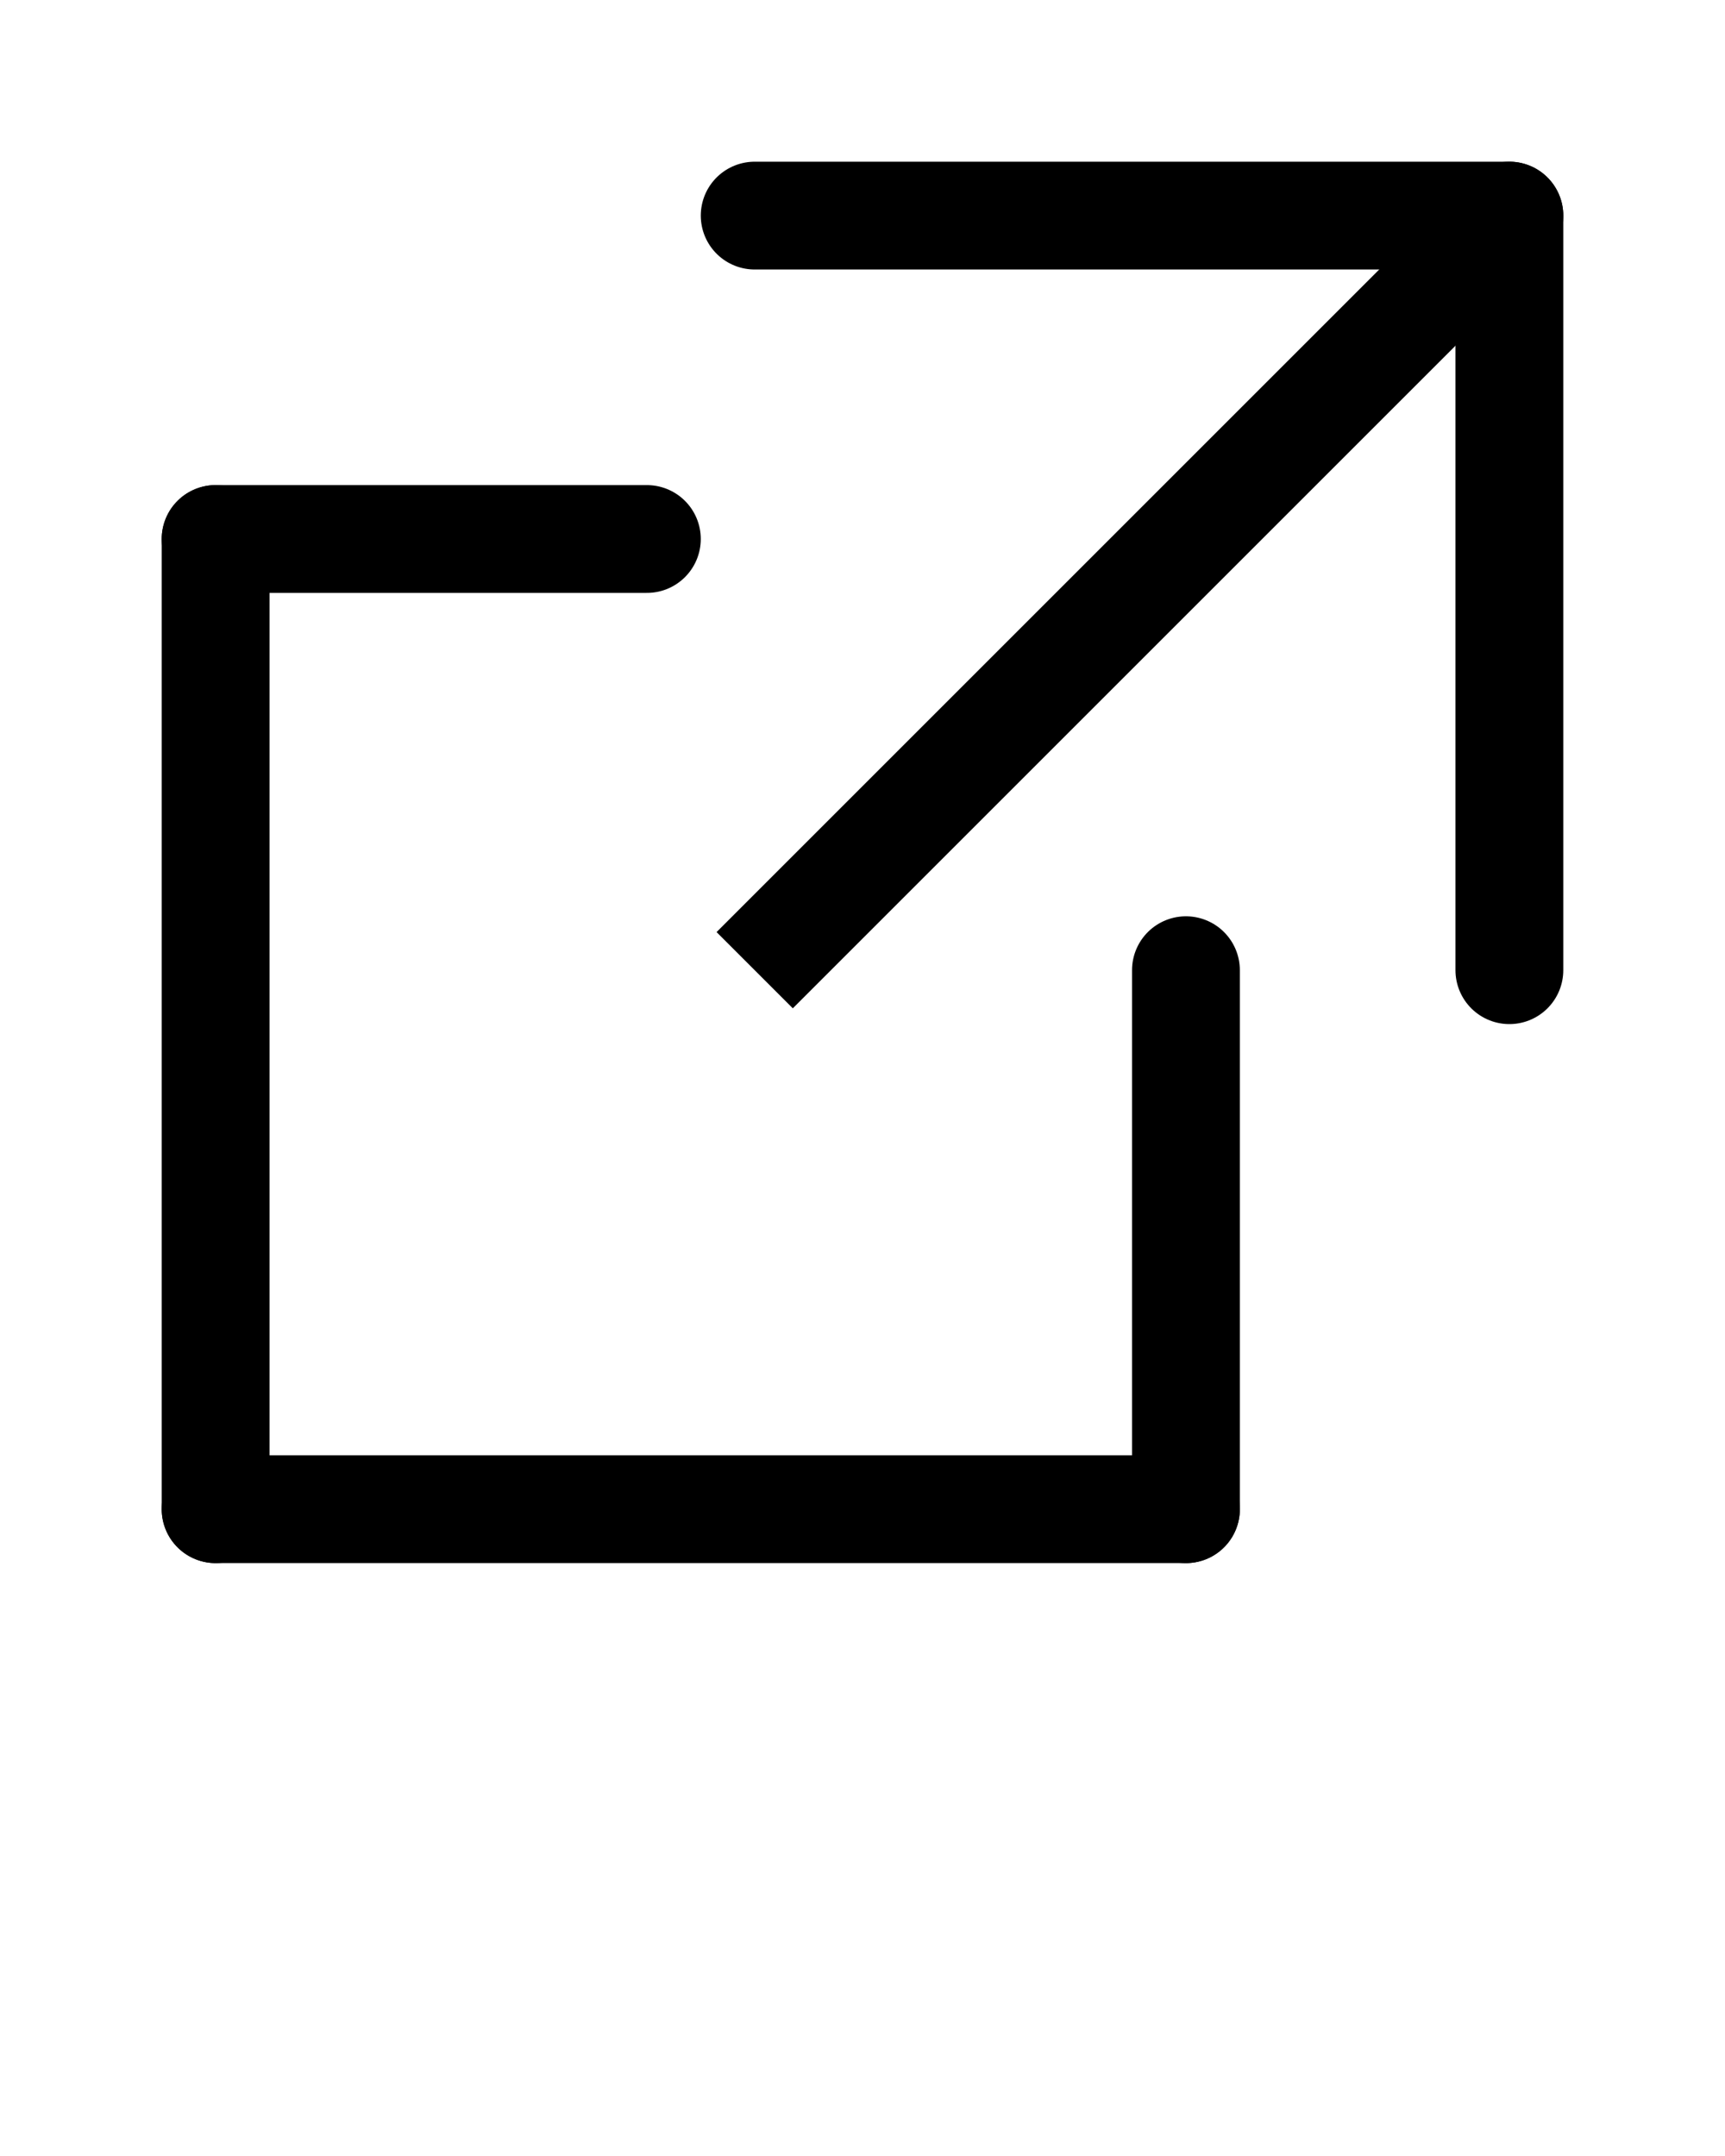 <svg xmlns="http://www.w3.org/2000/svg" viewBox="0 0 16 20">
    <g stroke="currentColor" stroke-width="1">
	    <line x1="2" y1="5" x2="2" y2="14" stroke-linecap="round"/>
		<line x1="11" y1="9" x2="11" y2="14" stroke-linecap="round"/>
		<line x1="2" y1="14" x2="11" y2="14" stroke-linecap="round"/>
		<line x1="2" y1="5" x2="6" y2="5" stroke-linecap="round"/>
		<line x1="7" y1="2" x2="14" y2="2" stroke-linecap="round"/>
		<line x1="14" y1="2" x2="14" y2="9" stroke-linecap="round"/>
		<line x1="7" y1="9" x2="14" y2="2" />
	</g>
</svg>
